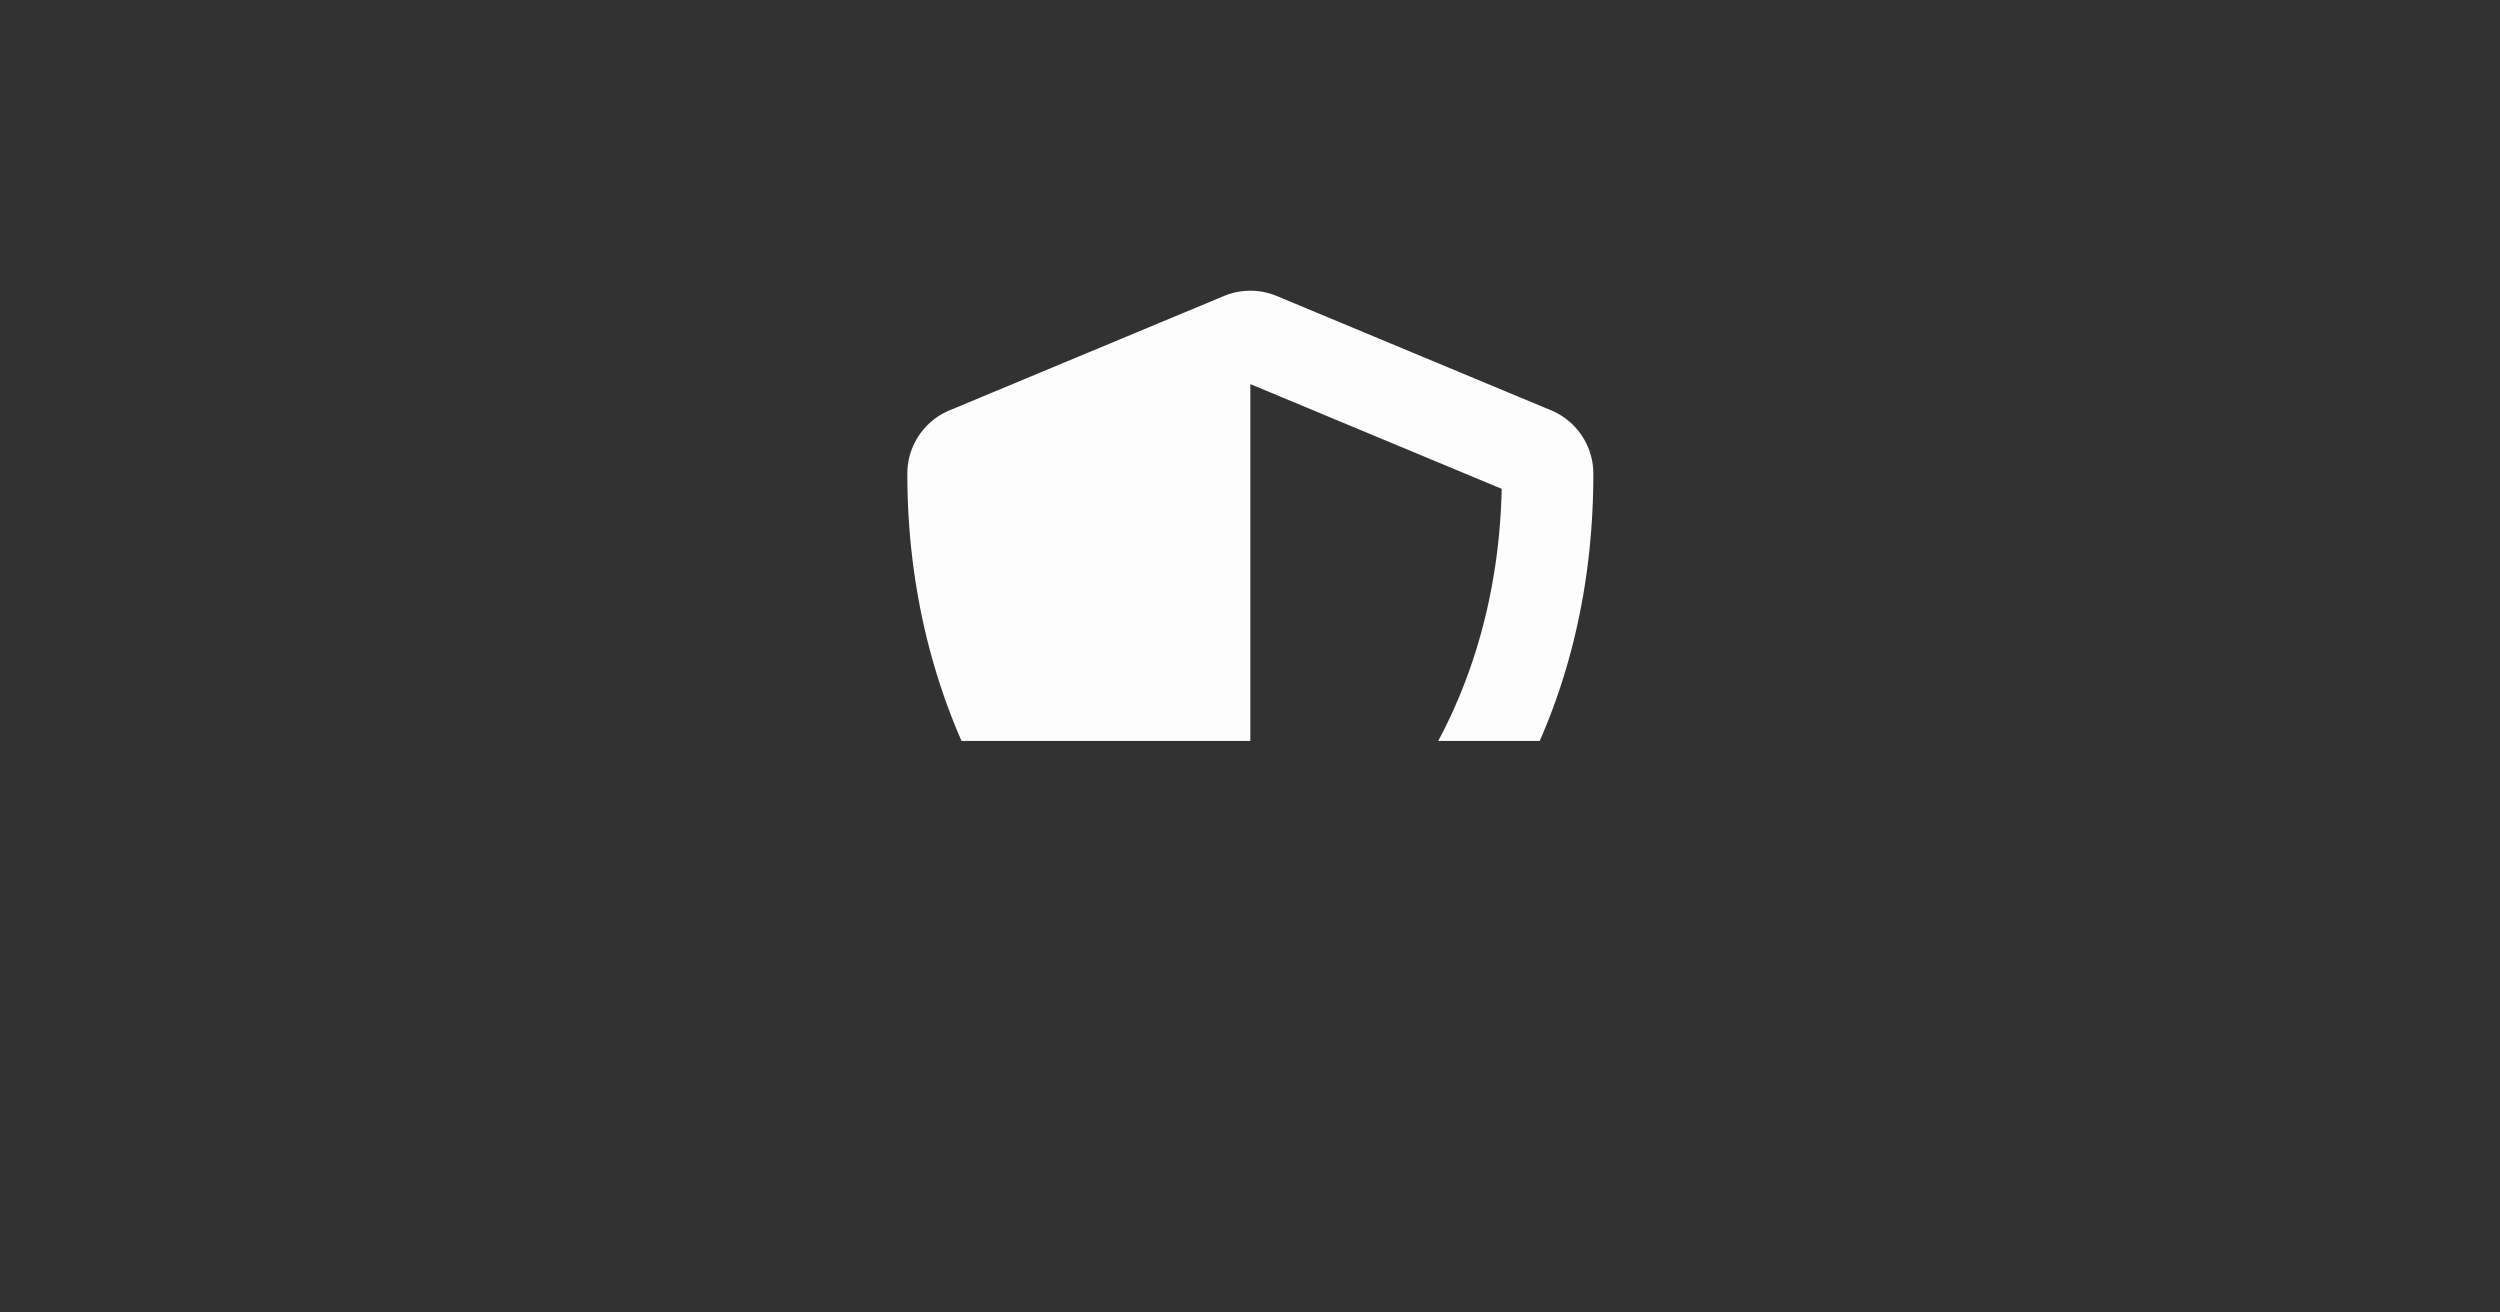 <?xml version="1.0" encoding="UTF-8" standalone="no"?>
<!-- Created with Inkscape (http://www.inkscape.org/) -->

<svg
   xmlns:dc="http://purl.org/dc/elements/1.1/"
   xmlns:cc="http://creativecommons.org/ns#"
   xmlns:rdf="http://www.w3.org/1999/02/22-rdf-syntax-ns#"
   xmlns:svg="http://www.w3.org/2000/svg"
   xmlns="http://www.w3.org/2000/svg"
   xmlns:xlink="http://www.w3.org/1999/xlink"
   xmlns:sodipodi="http://sodipodi.sourceforge.net/DTD/sodipodi-0.dtd"
   xmlns:inkscape="http://www.inkscape.org/namespaces/inkscape"
   width="600"
   height="315"
   viewBox="0 0 158.75 83.344"
   version="1.1"
   id="svg8"
   inkscape:version="0.92.4 5da689c313, 2019-01-14"
   sodipodi:docname="gen-safety.svg"
   inkscape:export-filename="/home/amolith/repos/blog/assets/pages/gen-safety.png"
   inkscape:export-xdpi="98.599998"
   inkscape:export-ydpi="98.599998">
  <defs
     id="defs2">
    <symbol
       id="shield-alt">
      <title
         id="shield-alt-title">Alternate Shield</title>
      <path
         style="stroke-width:0.265"
         inkscape:connector-curvature="0"
         d="m 131.233,33.867 c 0,58.548 -35.966,91.187 -58.616,100.623 a 12.7,12.7 0 0 1 -9.769,0 C 34.527,122.691 4.233,86.383 4.233,33.867 A 12.7,12.7 0 0 1 12.049,22.144 l 50.8,-21.167 a 12.7,12.7 0 0 1 9.769,0 L 123.418,22.144 a 12.7,12.7 0 0 1 7.815,11.723 z m -63.5,84.22 0.017,0.009 C 92.552,105.743 113.391,76.739 114.269,36.676 L 67.733,17.286 Z"
         id="path26851" />
    </symbol>
  </defs>
  <sodipodi:namedview
     id="base"
     pagecolor="#ffffff"
     bordercolor="#666666"
     borderopacity="1.0"
     inkscape:pageopacity="0.0"
     inkscape:pageshadow="2"
     inkscape:zoom="0.98994949"
     inkscape:cx="342.02771"
     inkscape:cy="172.3036"
     inkscape:document-units="mm"
     inkscape:current-layer="layer1"
     showgrid="false"
     units="px"
     inkscape:snap-bbox="true"
     inkscape:bbox-paths="true"
     inkscape:bbox-nodes="true"
     inkscape:snap-bbox-edge-midpoints="true"
     inkscape:snap-bbox-midpoints="true"
     inkscape:object-paths="true"
     inkscape:snap-intersection-paths="true"
     inkscape:snap-smooth-nodes="true"
     inkscape:snap-midpoints="true"
     inkscape:window-width="1336"
     inkscape:window-height="698"
     inkscape:window-x="15"
     inkscape:window-y="35"
     inkscape:window-maximized="0"
     fit-margin-top="0"
     fit-margin-left="0"
     fit-margin-right="0"
     fit-margin-bottom="0" />
  <g
     inkscape:label="Layer 1"
     inkscape:groupmode="layer"
     id="layer1"
     transform="translate(5.0862632e-6,-213.656)">
    <rect
       style="opacity:1;fill:#323232;fill-opacity:1;stroke:none;stroke-width:1.84;stroke-miterlimit:4;stroke-dasharray:none;stroke-dashoffset:0;stroke-opacity:1"
       id="rect99612"
       width="158.75"
       height="83.344"
       x="-5.0862632e-06"
       y="213.656" />
    <use
       id="use101362"
       transform="matrix(0.343,0,0,0.343,56.164,232.117)"
       style="fill:#fdfdfd;fill-opacity:1;stroke:none"
       xlink:href="#shield-alt"
       x="0"
       y="0"
       width="100%"
       height="100%" />
  </g>
</svg>
